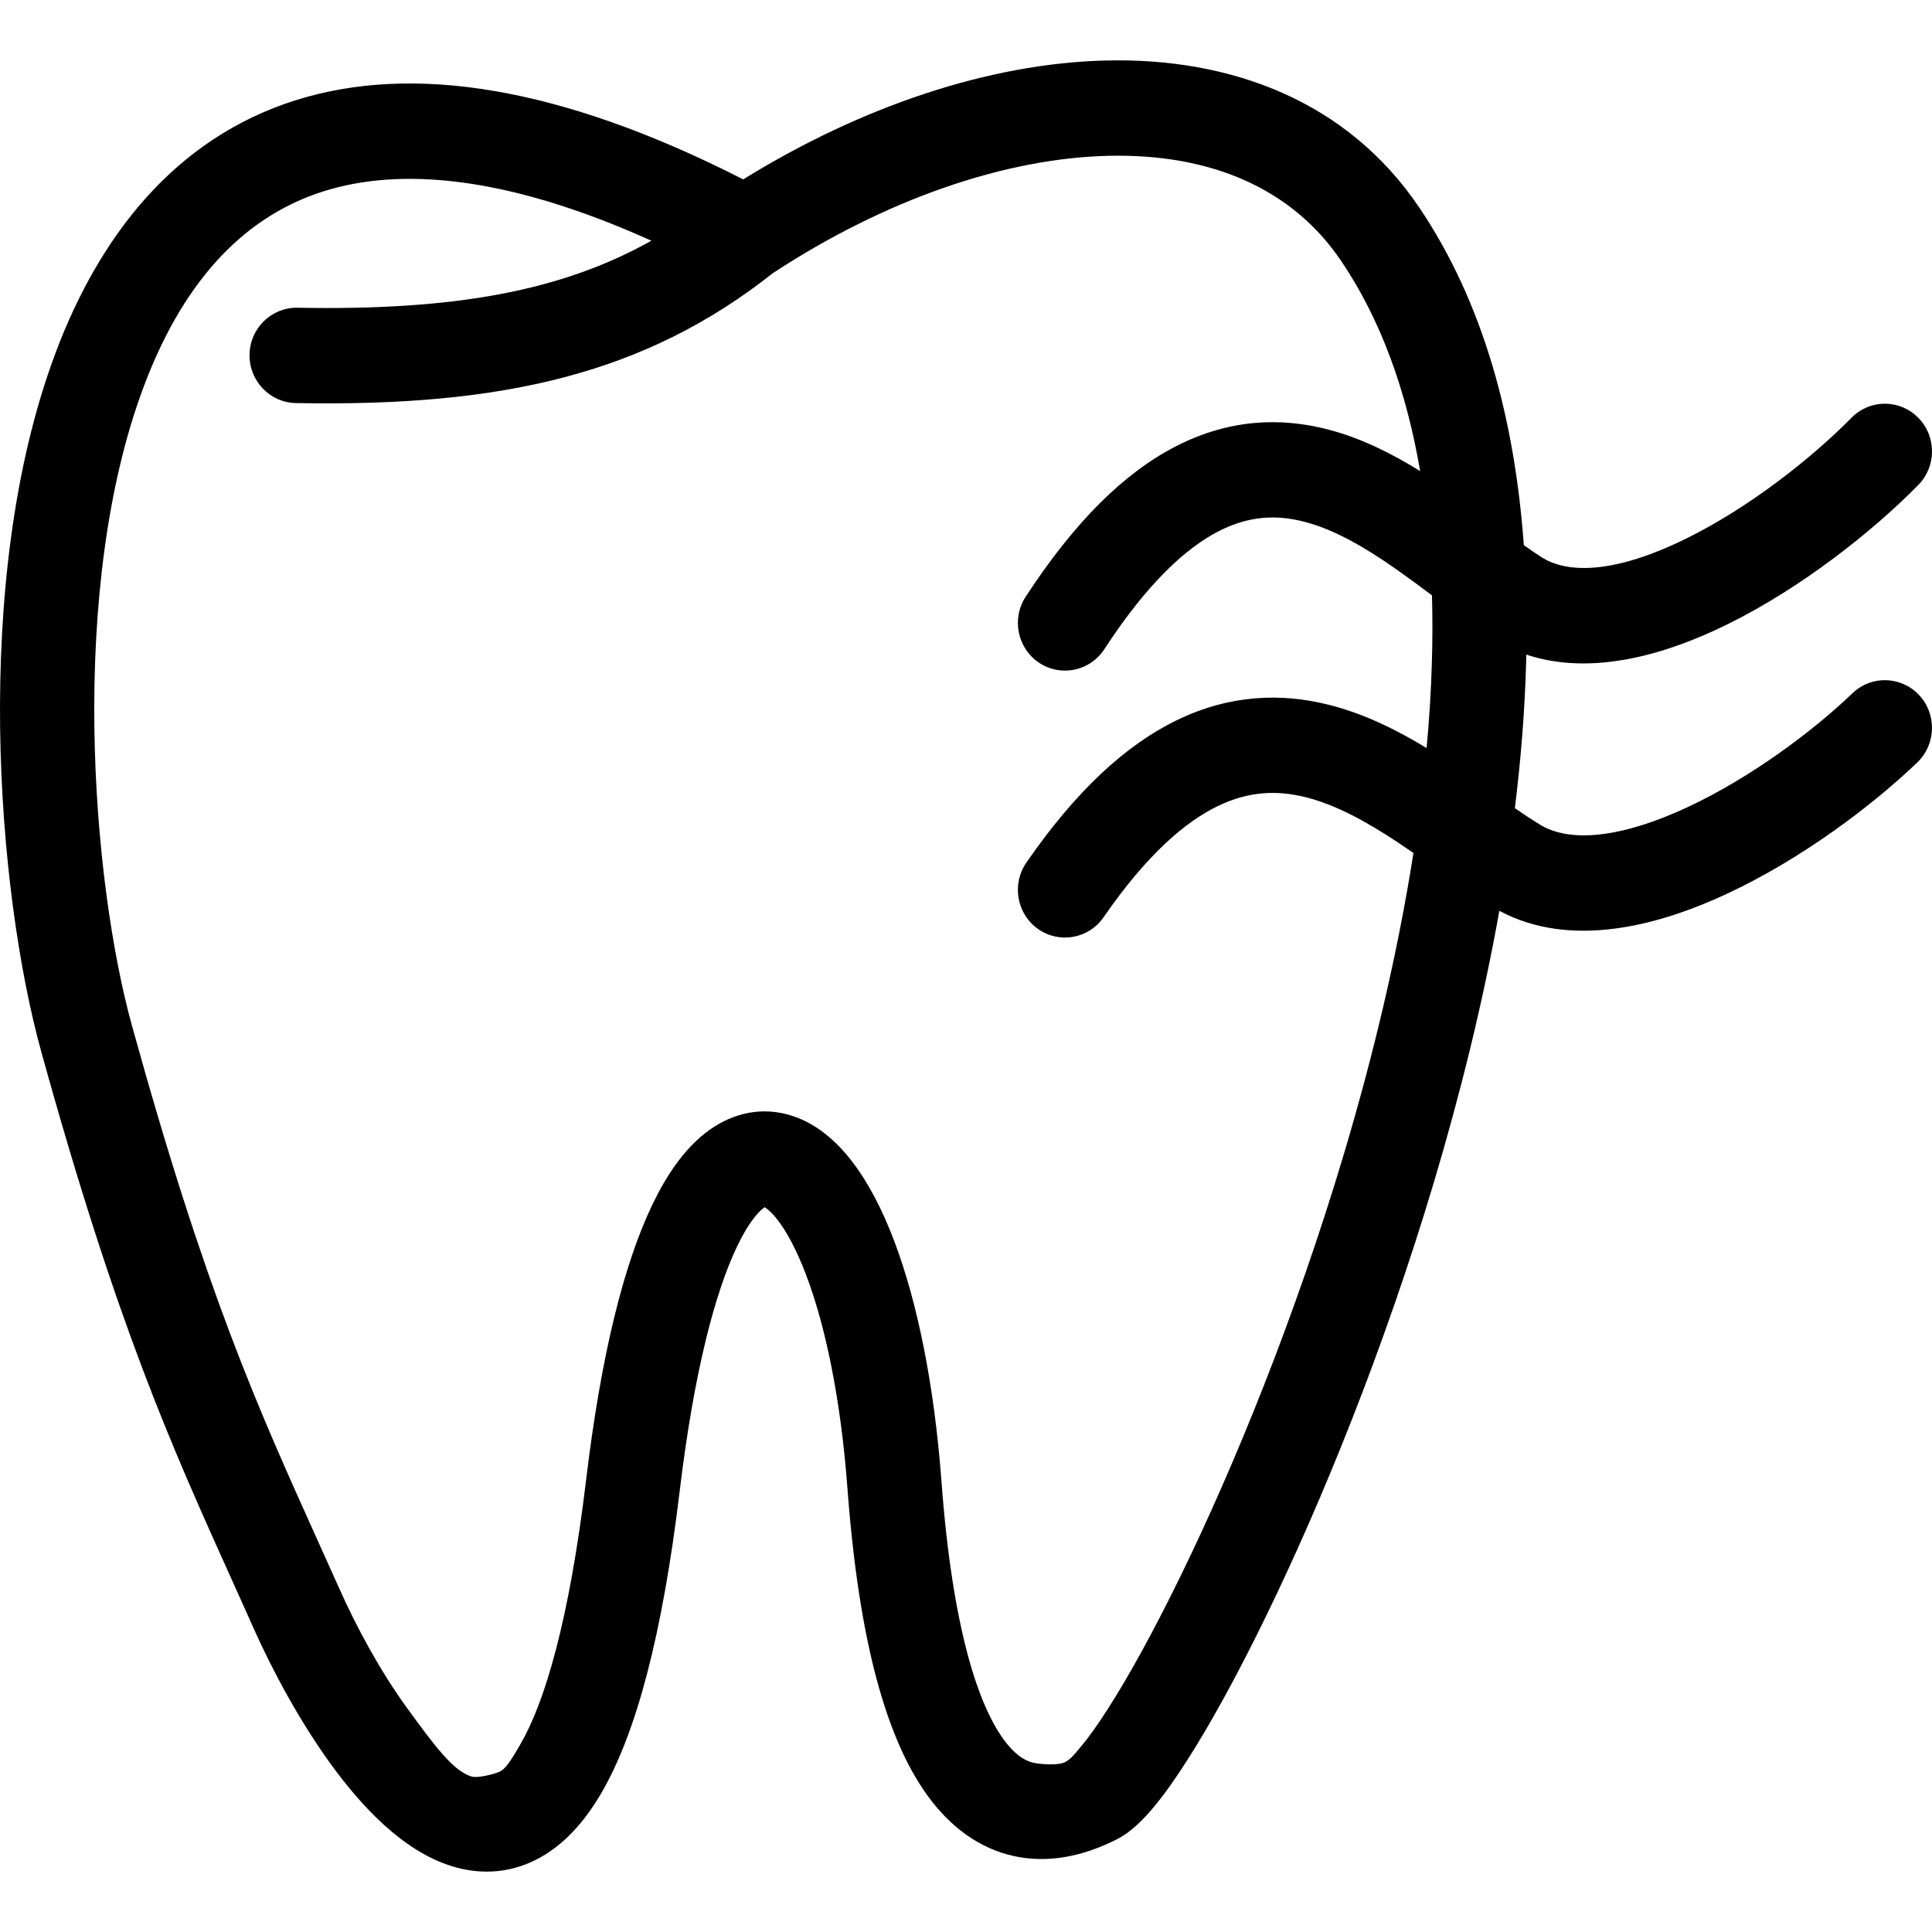 <svg xmlns="http://www.w3.org/2000/svg" fill="none" viewBox="0 0 32 32" height="32" width="32">
<path fill="black" d="M25.091 13.386C25.189 12.591 25.253 11.802 25.276 11.027C25.278 10.965 25.28 10.903 25.281 10.842C26.383 11.21 27.63 10.826 28.619 10.337C29.852 9.728 31.025 8.793 31.773 8.033C32.077 7.724 32.076 7.224 31.77 6.917C31.465 6.609 30.971 6.61 30.667 6.919C30.016 7.58 28.982 8.401 27.934 8.918C26.825 9.466 26.002 9.532 25.528 9.226C25.435 9.166 25.339 9.101 25.239 9.029C25.09 6.96 24.575 5.018 23.505 3.434C22.316 1.673 20.388 0.952 18.314 1.002C16.381 1.05 14.268 1.761 12.31 2.971C9.265 1.419 6.824 1.055 4.901 1.659C2.869 2.298 1.63 3.948 0.917 5.853C0.206 7.753 -0.024 10.002 0.002 12.065C0.029 14.132 0.314 16.08 0.68 17.407C1.933 21.94 2.833 23.934 3.841 26.169C3.959 26.432 4.08 26.698 4.202 26.973C4.508 27.658 4.956 28.499 5.484 29.226C5.986 29.915 6.666 30.653 7.474 30.907C7.916 31.046 8.402 31.042 8.872 30.806C9.322 30.581 9.68 30.183 9.969 29.683C10.538 28.698 10.97 27.088 11.258 24.695C11.498 22.698 11.849 21.395 12.209 20.644C12.39 20.266 12.546 20.087 12.637 20.016C12.649 20.006 12.658 20 12.665 19.995C12.699 20.015 12.775 20.069 12.882 20.209C13.029 20.4 13.193 20.698 13.351 21.115C13.668 21.949 13.925 23.154 14.037 24.659C14.225 27.17 14.681 28.865 15.428 29.828C15.824 30.338 16.322 30.669 16.906 30.764C17.474 30.856 18.021 30.707 18.502 30.463C18.75 30.336 18.959 30.112 19.112 29.928C19.285 29.721 19.47 29.459 19.662 29.158C20.048 28.556 20.492 27.748 20.957 26.795C21.889 24.885 22.924 22.344 23.748 19.588C24.182 18.134 24.561 16.613 24.834 15.086C26.021 15.722 27.472 15.332 28.603 14.804C29.835 14.23 31.007 13.347 31.757 12.628C32.069 12.328 32.082 11.828 31.786 11.512C31.489 11.196 30.995 11.182 30.683 11.482C30.034 12.105 29 12.88 27.95 13.37C26.841 13.887 25.999 13.958 25.511 13.661C25.378 13.58 25.239 13.488 25.091 13.386ZM23.144 13.947C23.234 14.007 23.323 14.067 23.411 14.128C23.149 15.801 22.742 17.499 22.254 19.131C21.456 21.8 20.453 24.261 19.558 26.096C19.11 27.015 18.695 27.765 18.352 28.301C18.18 28.57 18.034 28.773 17.918 28.912C17.907 28.925 17.896 28.938 17.885 28.951C17.811 29.042 17.73 29.141 17.64 29.187C17.537 29.239 17.294 29.227 17.153 29.204C17.025 29.184 16.855 29.11 16.656 28.854C16.216 28.286 15.778 27.008 15.594 24.54C15.474 22.934 15.195 21.568 14.809 20.549C14.616 20.041 14.385 19.592 14.114 19.239C13.849 18.894 13.494 18.577 13.037 18.457C12.54 18.326 12.066 18.467 11.683 18.766C11.325 19.046 11.039 19.465 10.804 19.955C10.333 20.937 9.956 22.442 9.709 24.504C9.427 26.85 9.023 28.192 8.622 28.886C8.426 29.225 8.36 29.302 8.275 29.345C8.209 29.377 7.917 29.458 7.806 29.424C7.51 29.33 7.215 28.941 6.742 28.29C6.295 27.675 5.899 26.937 5.625 26.323C5.501 26.046 5.38 25.778 5.261 25.514C4.265 23.307 3.404 21.397 2.184 16.982C1.859 15.806 1.588 13.996 1.563 12.044C1.538 10.088 1.761 8.058 2.377 6.413C2.99 4.773 3.953 3.611 5.364 3.167C6.607 2.777 8.357 2.89 10.789 3.987C9.297 4.823 7.522 5.146 4.928 5.097C4.497 5.089 4.141 5.436 4.133 5.871C4.125 6.307 4.468 6.667 4.899 6.676C8.321 6.74 10.688 6.194 12.8 4.525C14.674 3.296 16.652 2.622 18.352 2.581C20.047 2.54 21.402 3.118 22.216 4.325C22.873 5.298 23.296 6.477 23.522 7.803C23.067 7.52 22.559 7.262 22.009 7.117C21.223 6.909 20.365 6.937 19.481 7.39C18.621 7.83 17.798 8.642 16.988 9.884C16.751 10.248 16.851 10.737 17.21 10.977C17.57 11.217 18.054 11.117 18.291 10.753C19.016 9.641 19.655 9.07 20.186 8.798C20.693 8.538 21.155 8.523 21.615 8.645C22.102 8.773 22.598 9.058 23.127 9.429C23.326 9.569 23.521 9.713 23.718 9.861C23.728 10.227 23.728 10.6 23.716 10.979C23.703 11.443 23.673 11.914 23.629 12.39C23.143 12.094 22.595 11.819 21.998 11.671C21.222 11.477 20.375 11.502 19.497 11.926C18.639 12.341 17.814 13.109 17 14.287C16.753 14.645 16.84 15.137 17.193 15.387C17.547 15.636 18.033 15.549 18.28 15.191C19 14.147 19.637 13.609 20.171 13.351C20.684 13.102 21.156 13.087 21.625 13.204C22.118 13.327 22.616 13.598 23.144 13.947Z" clip-rule="evenodd" fill-rule="evenodd"></path>
</svg>
